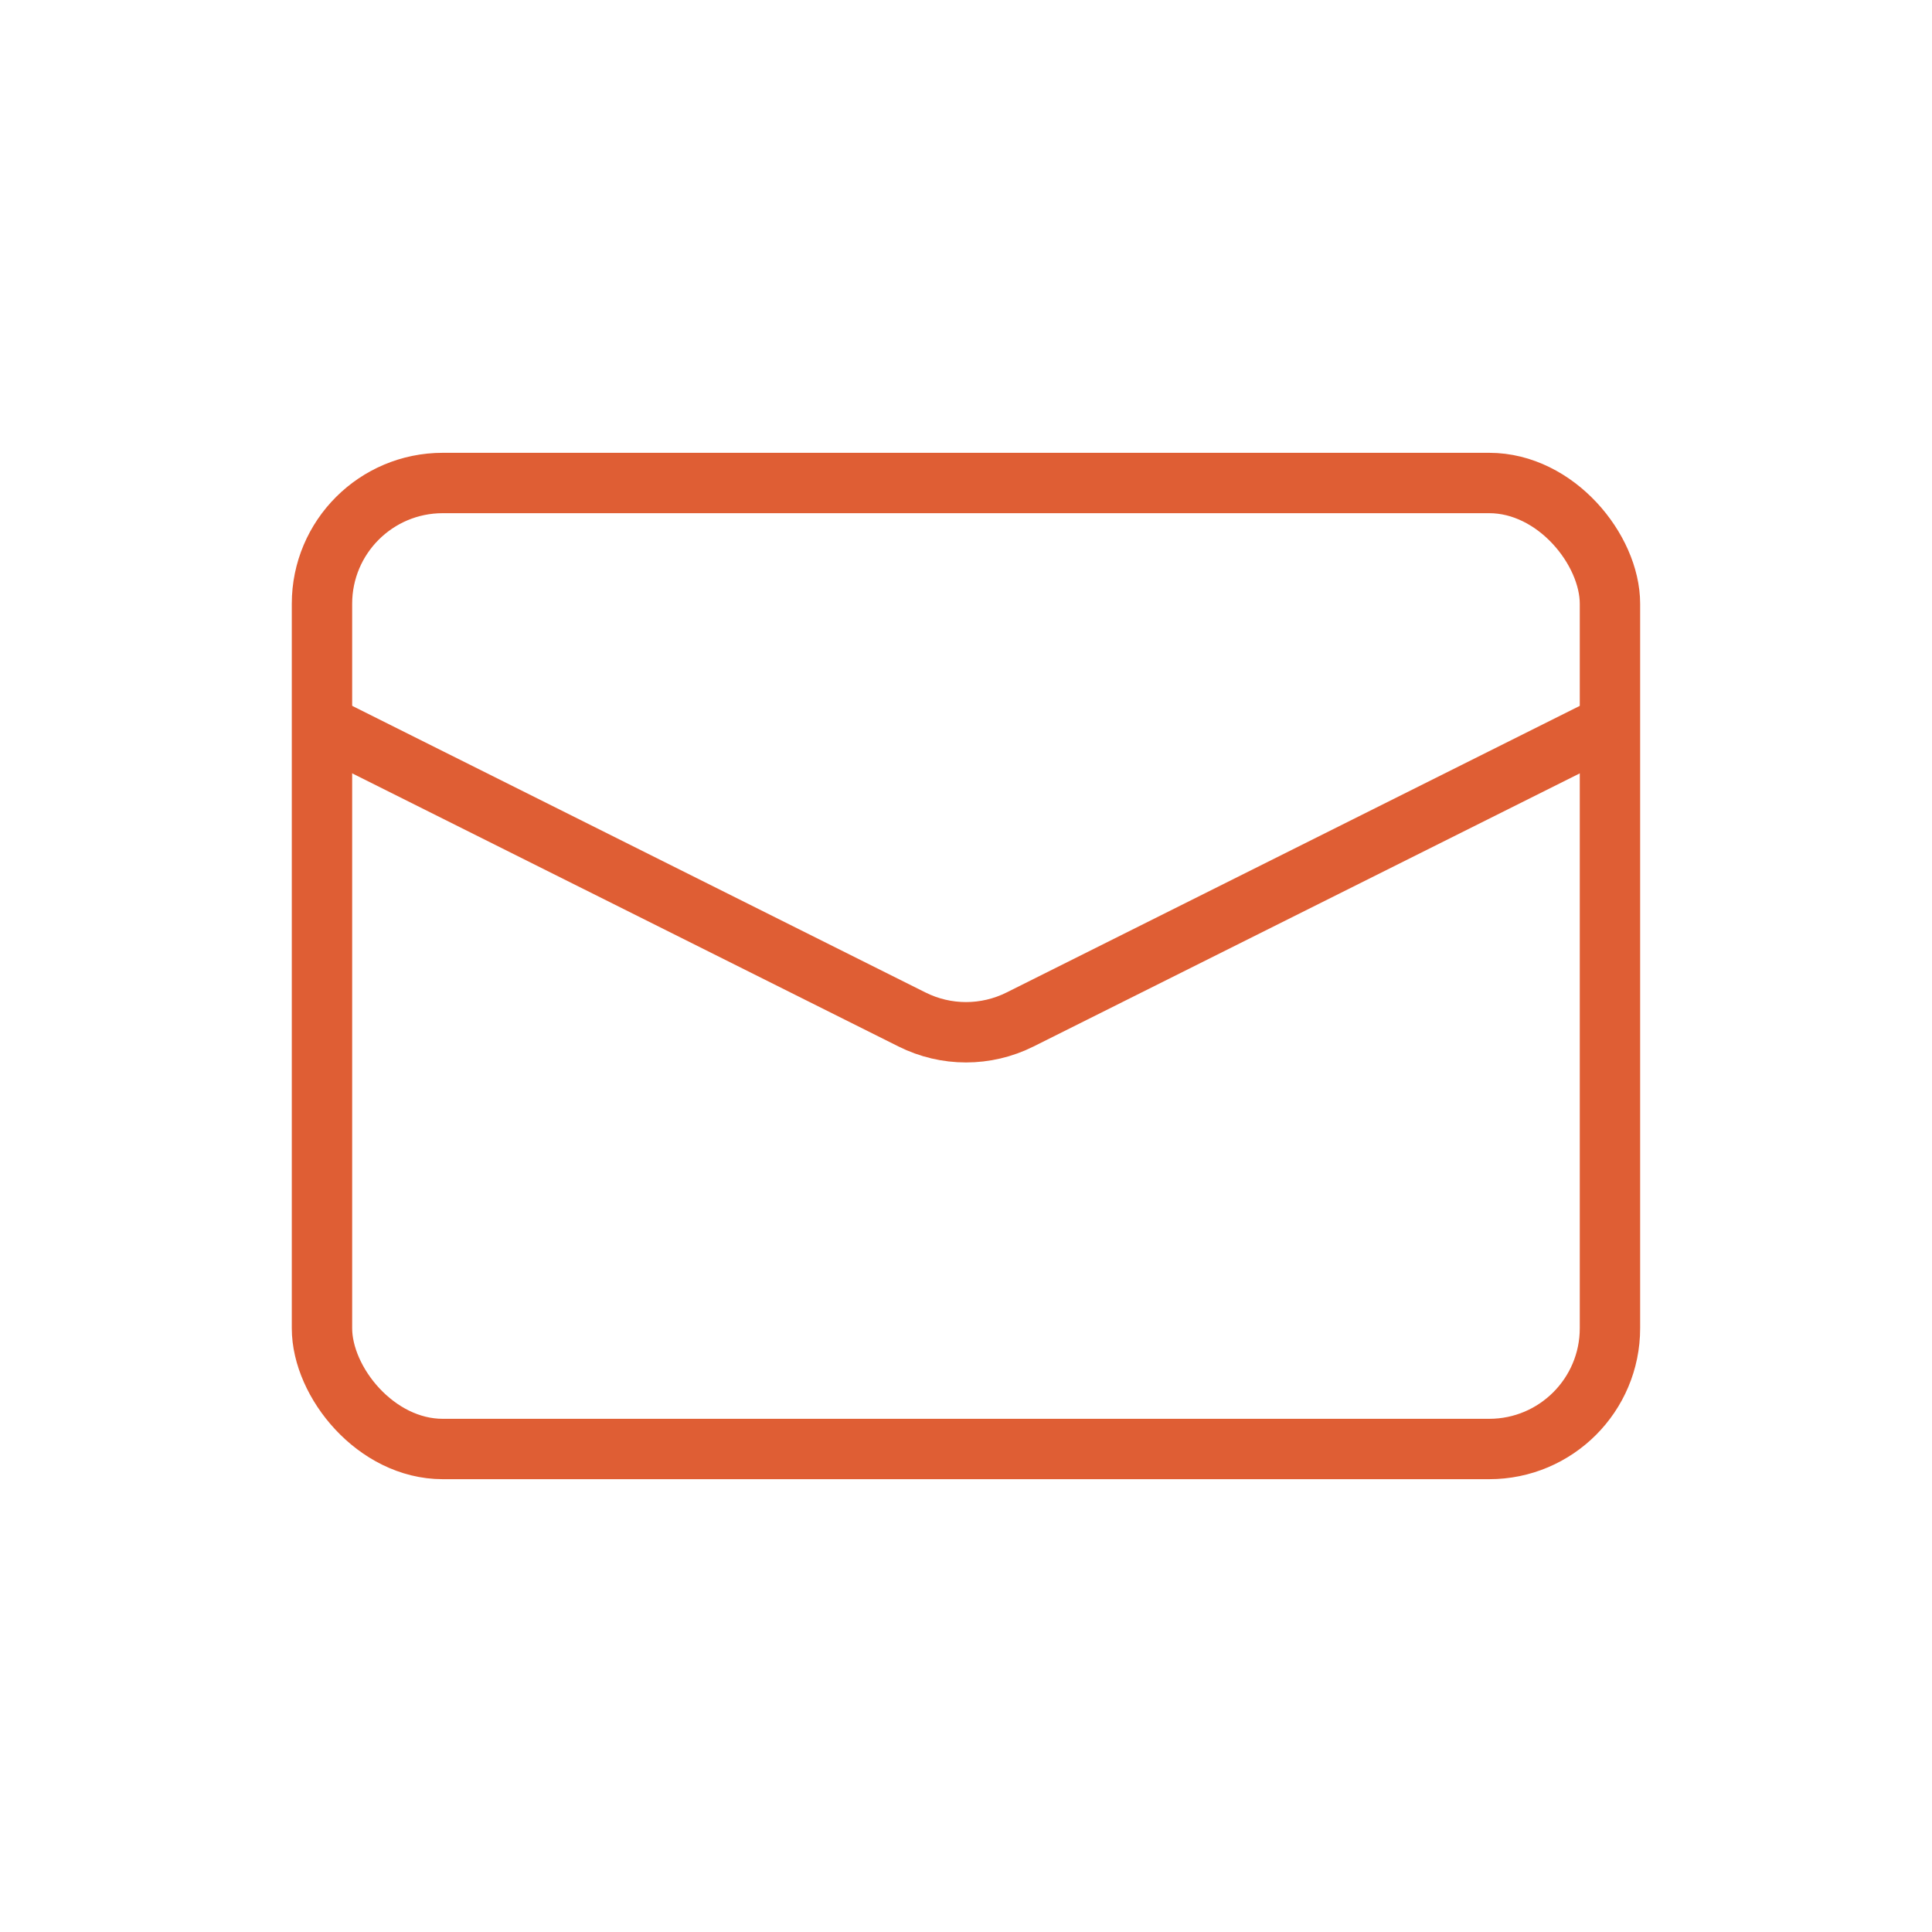 <svg width="32" height="32" viewBox="0 0 32 32" fill="none" xmlns="http://www.w3.org/2000/svg">
<rect x="5.333" y="8" width="21.333" height="16" rx="2" stroke="#DF5E34"/>
<path d="M5.333 12L15.106 16.886C15.669 17.168 16.331 17.168 16.895 16.886L26.667 12" stroke="#DF5E34"/>
</svg>
